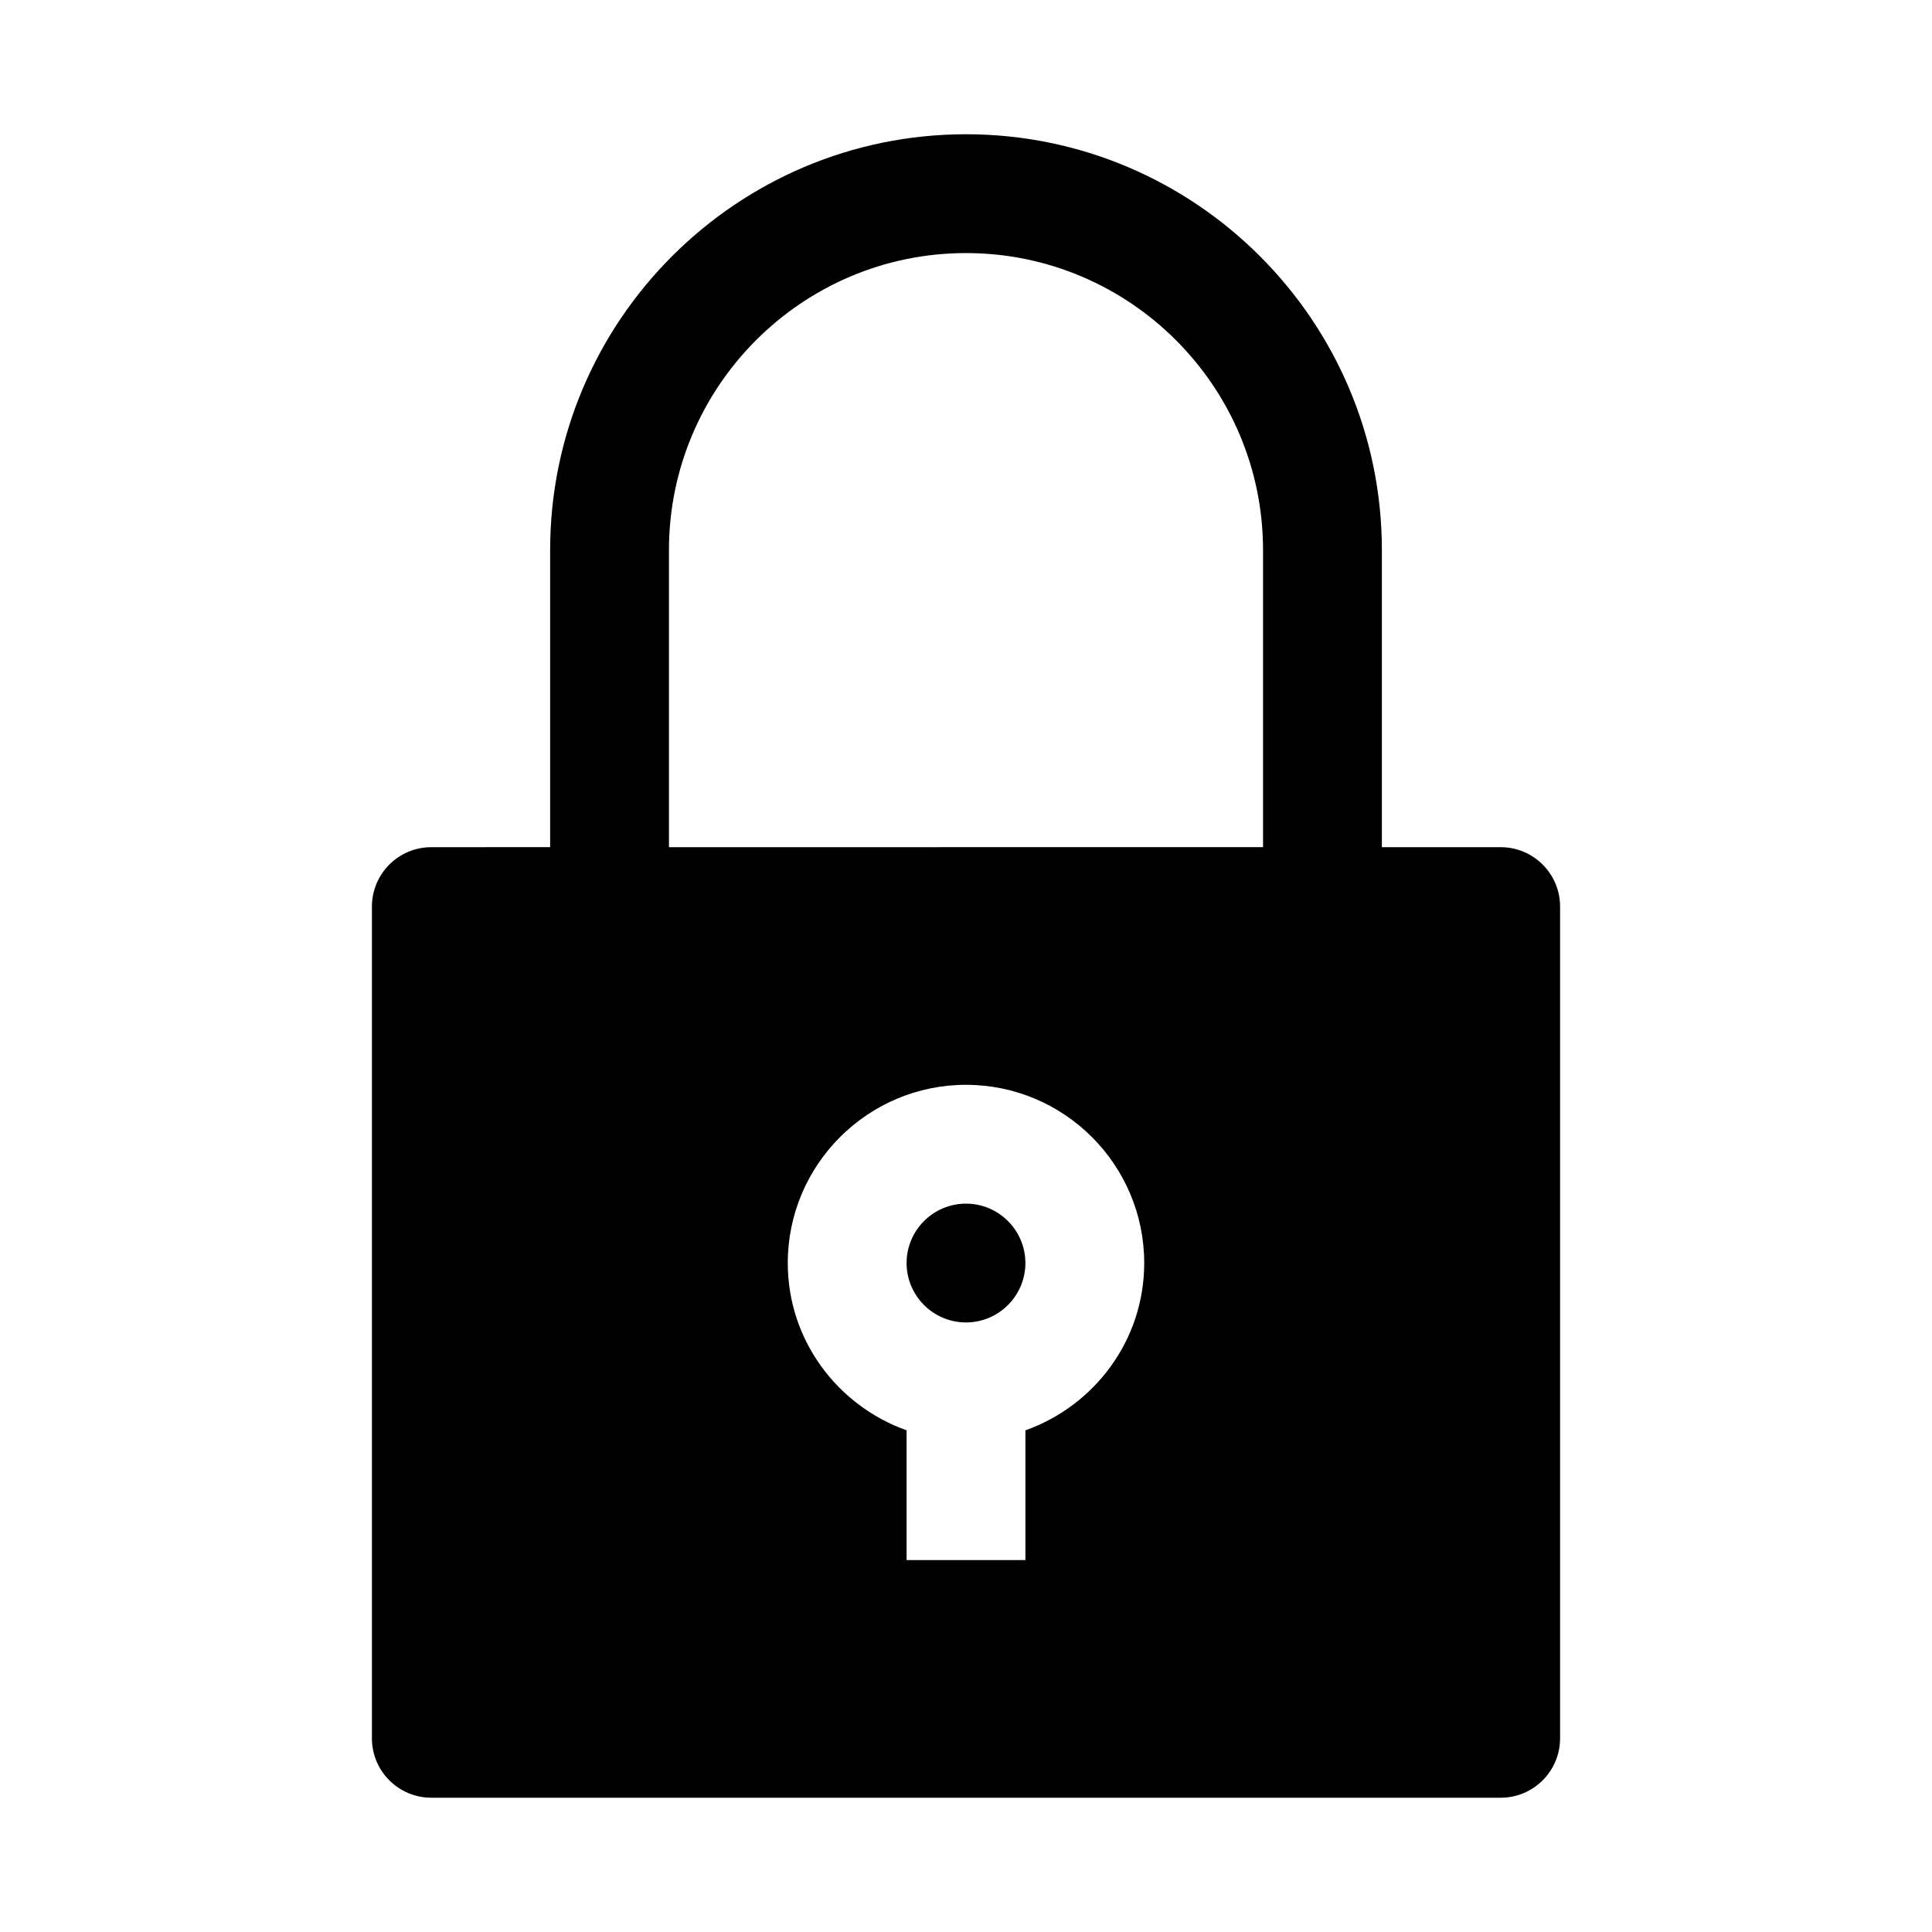 <?xml version="1.0" encoding="UTF-8"?>
<!-- Uploaded to: SVG Repo, www.svgrepo.com, Generator: SVG Repo Mixer Tools -->
<svg fill="#000000" width="800px" height="800px" version="1.1" viewBox="144 144 512 512" xmlns="http://www.w3.org/2000/svg">
 <g>
  <path d="m541.7 368.51h-31.488v-78.723c0-60.773-49.438-110.21-110.21-110.21-60.773 0-110.21 49.438-110.21 110.21v78.719l-31.488 0.004c-8.691 0-15.742 7.055-15.742 15.742v220.42c0 8.691 7.055 15.742 15.742 15.742h283.39c8.691 0 15.742-7.055 15.742-15.742v-220.42c0-8.691-7.051-15.742-15.742-15.742zm-220.42-78.723c0-43.406 35.312-78.719 78.719-78.719s78.719 35.312 78.719 78.719v78.719l-157.44 0.004zm94.465 233.27v34.383h-31.488v-34.387c-18.277-6.519-31.488-23.836-31.488-44.336 0-26.039 21.191-47.23 47.23-47.23 26.039 0 47.23 21.191 47.23 47.23 0.004 20.504-13.207 37.82-31.484 44.34z"/>
  <path d="m415.74 478.72c0 8.676-7.07 15.742-15.742 15.742-8.676 0-15.742-7.07-15.742-15.742 0-8.676 7.07-15.742 15.742-15.742s15.742 7.066 15.742 15.742z"/>
 </g>
</svg>